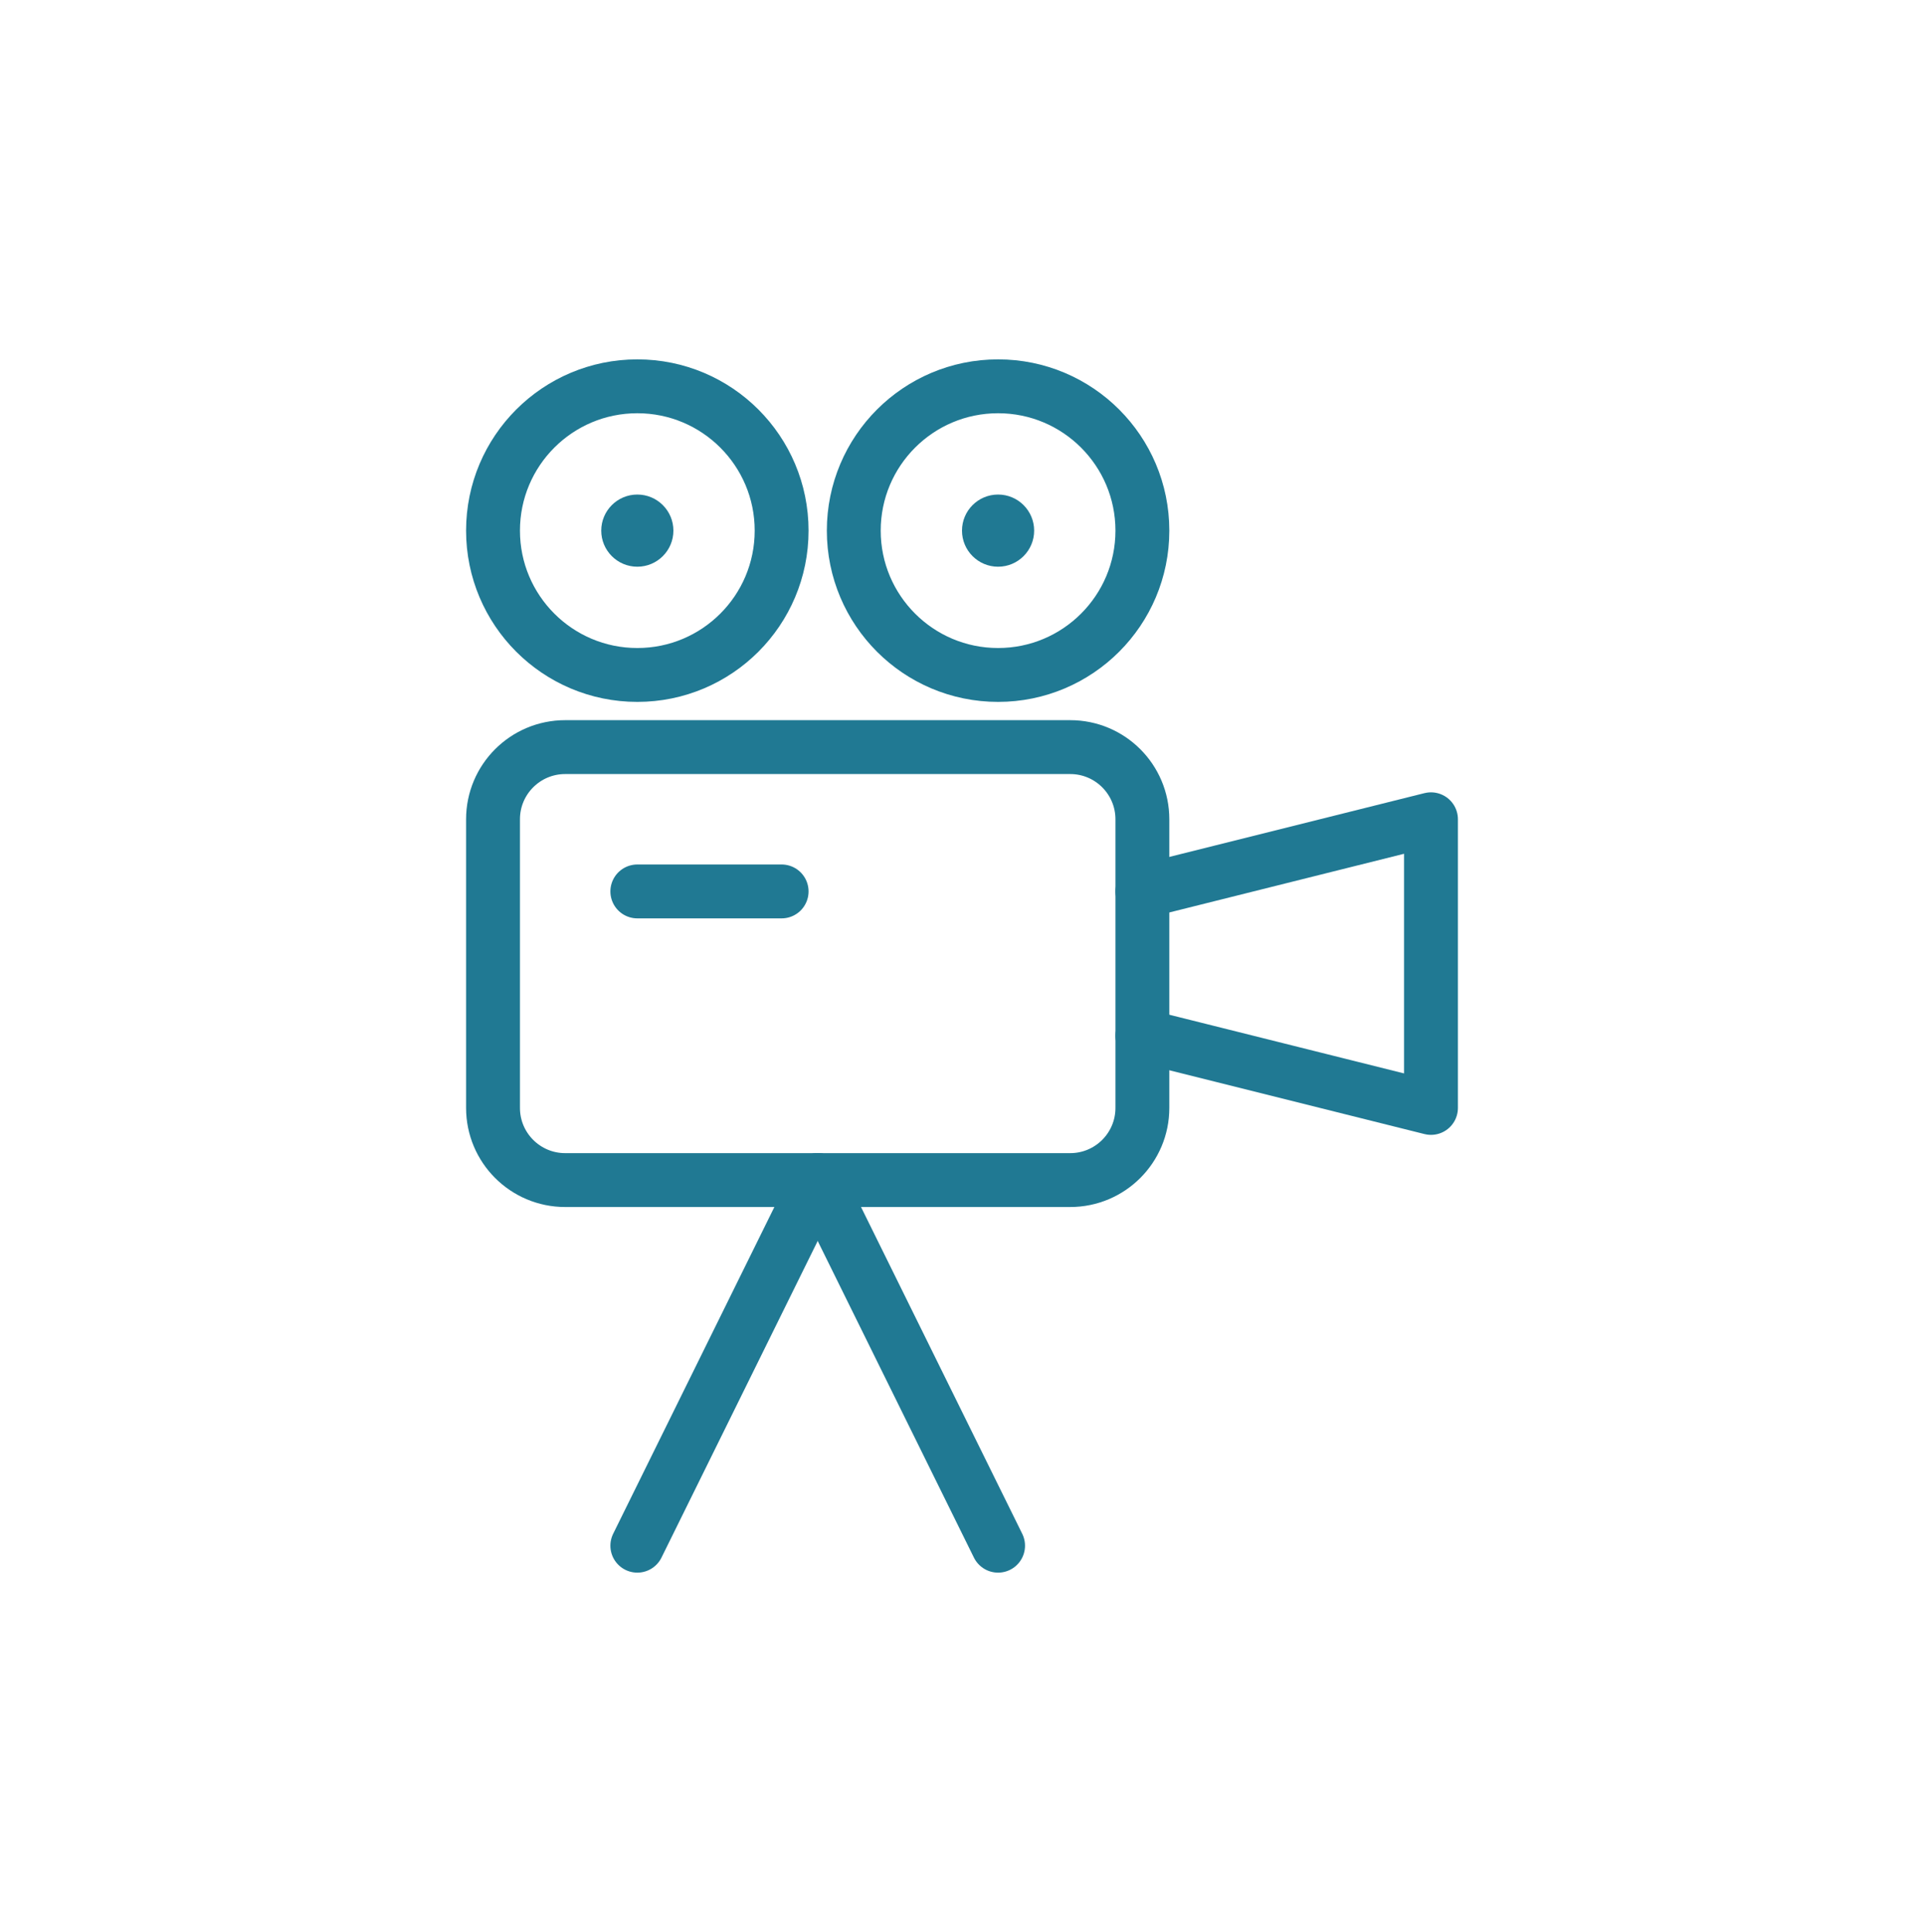 <svg width="250" height="251" viewBox="0 0 250 251" fill="none" xmlns="http://www.w3.org/2000/svg">
<mask id="mask0_1_564" style="mask-type:luminance" maskUnits="userSpaceOnUse" x="45" y="45" width="160" height="161">
<path d="M45 45.5H205V205.5H45V45.5Z" fill="white"/>
</mask>
<g mask="url(#mask0_1_564)">
<path d="M139.062 153.312H73.438C68.26 153.312 64.062 149.115 64.062 143.938V106.438C64.062 101.26 68.26 97.062 73.438 97.062H139.062C144.24 97.062 148.438 101.26 148.438 106.438V143.938C148.438 149.115 144.24 153.312 139.062 153.312Z" stroke="#207993" stroke-width="7" stroke-miterlimit="10" stroke-linecap="round" stroke-linejoin="round"/>
<path d="M101.562 68.938C101.562 79.293 93.168 87.688 82.812 87.688C72.457 87.688 64.062 79.293 64.062 68.938C64.062 58.582 72.457 50.188 82.812 50.188C93.168 50.188 101.562 58.582 101.562 68.938Z" stroke="#207993" stroke-width="7" stroke-miterlimit="10" stroke-linecap="round" stroke-linejoin="round"/>
<path d="M148.438 68.938C148.438 79.293 140.043 87.688 129.688 87.688C119.332 87.688 110.938 79.293 110.938 68.938C110.938 58.582 119.332 50.188 129.688 50.188C140.043 50.188 148.438 58.582 148.438 68.938Z" stroke="#207993" stroke-width="7" stroke-miterlimit="10" stroke-linecap="round" stroke-linejoin="round"/>
<path d="M148.438 115.812L185.938 106.438V143.938L148.438 134.562" stroke="#207993" stroke-width="7" stroke-miterlimit="10" stroke-linecap="round" stroke-linejoin="round"/>
<path d="M82.812 115.812H101.562" stroke="#207993" stroke-width="7" stroke-miterlimit="10" stroke-linecap="round" stroke-linejoin="round"/>
<path d="M134.375 68.938C134.375 71.526 132.276 73.625 129.688 73.625C127.099 73.625 125 71.526 125 68.938C125 66.349 127.099 64.25 129.688 64.25C132.276 64.25 134.375 66.349 134.375 68.938Z" fill="#207993"/>
<path d="M87.5 68.938C87.5 71.526 85.401 73.625 82.812 73.625C80.224 73.625 78.125 71.526 78.125 68.938C78.125 66.349 80.224 64.25 82.812 64.25C85.401 64.25 87.5 66.349 87.5 68.938Z" fill="#207993"/>
<path d="M82.812 200.812L106.25 153.313" stroke="#207993" stroke-width="7" stroke-miterlimit="10" stroke-linecap="round" stroke-linejoin="round"/>
<path d="M129.688 200.812L106.25 153.313" stroke="#207993" stroke-width="7" stroke-miterlimit="10" stroke-linecap="round" stroke-linejoin="round"/>
</g>
</svg>

